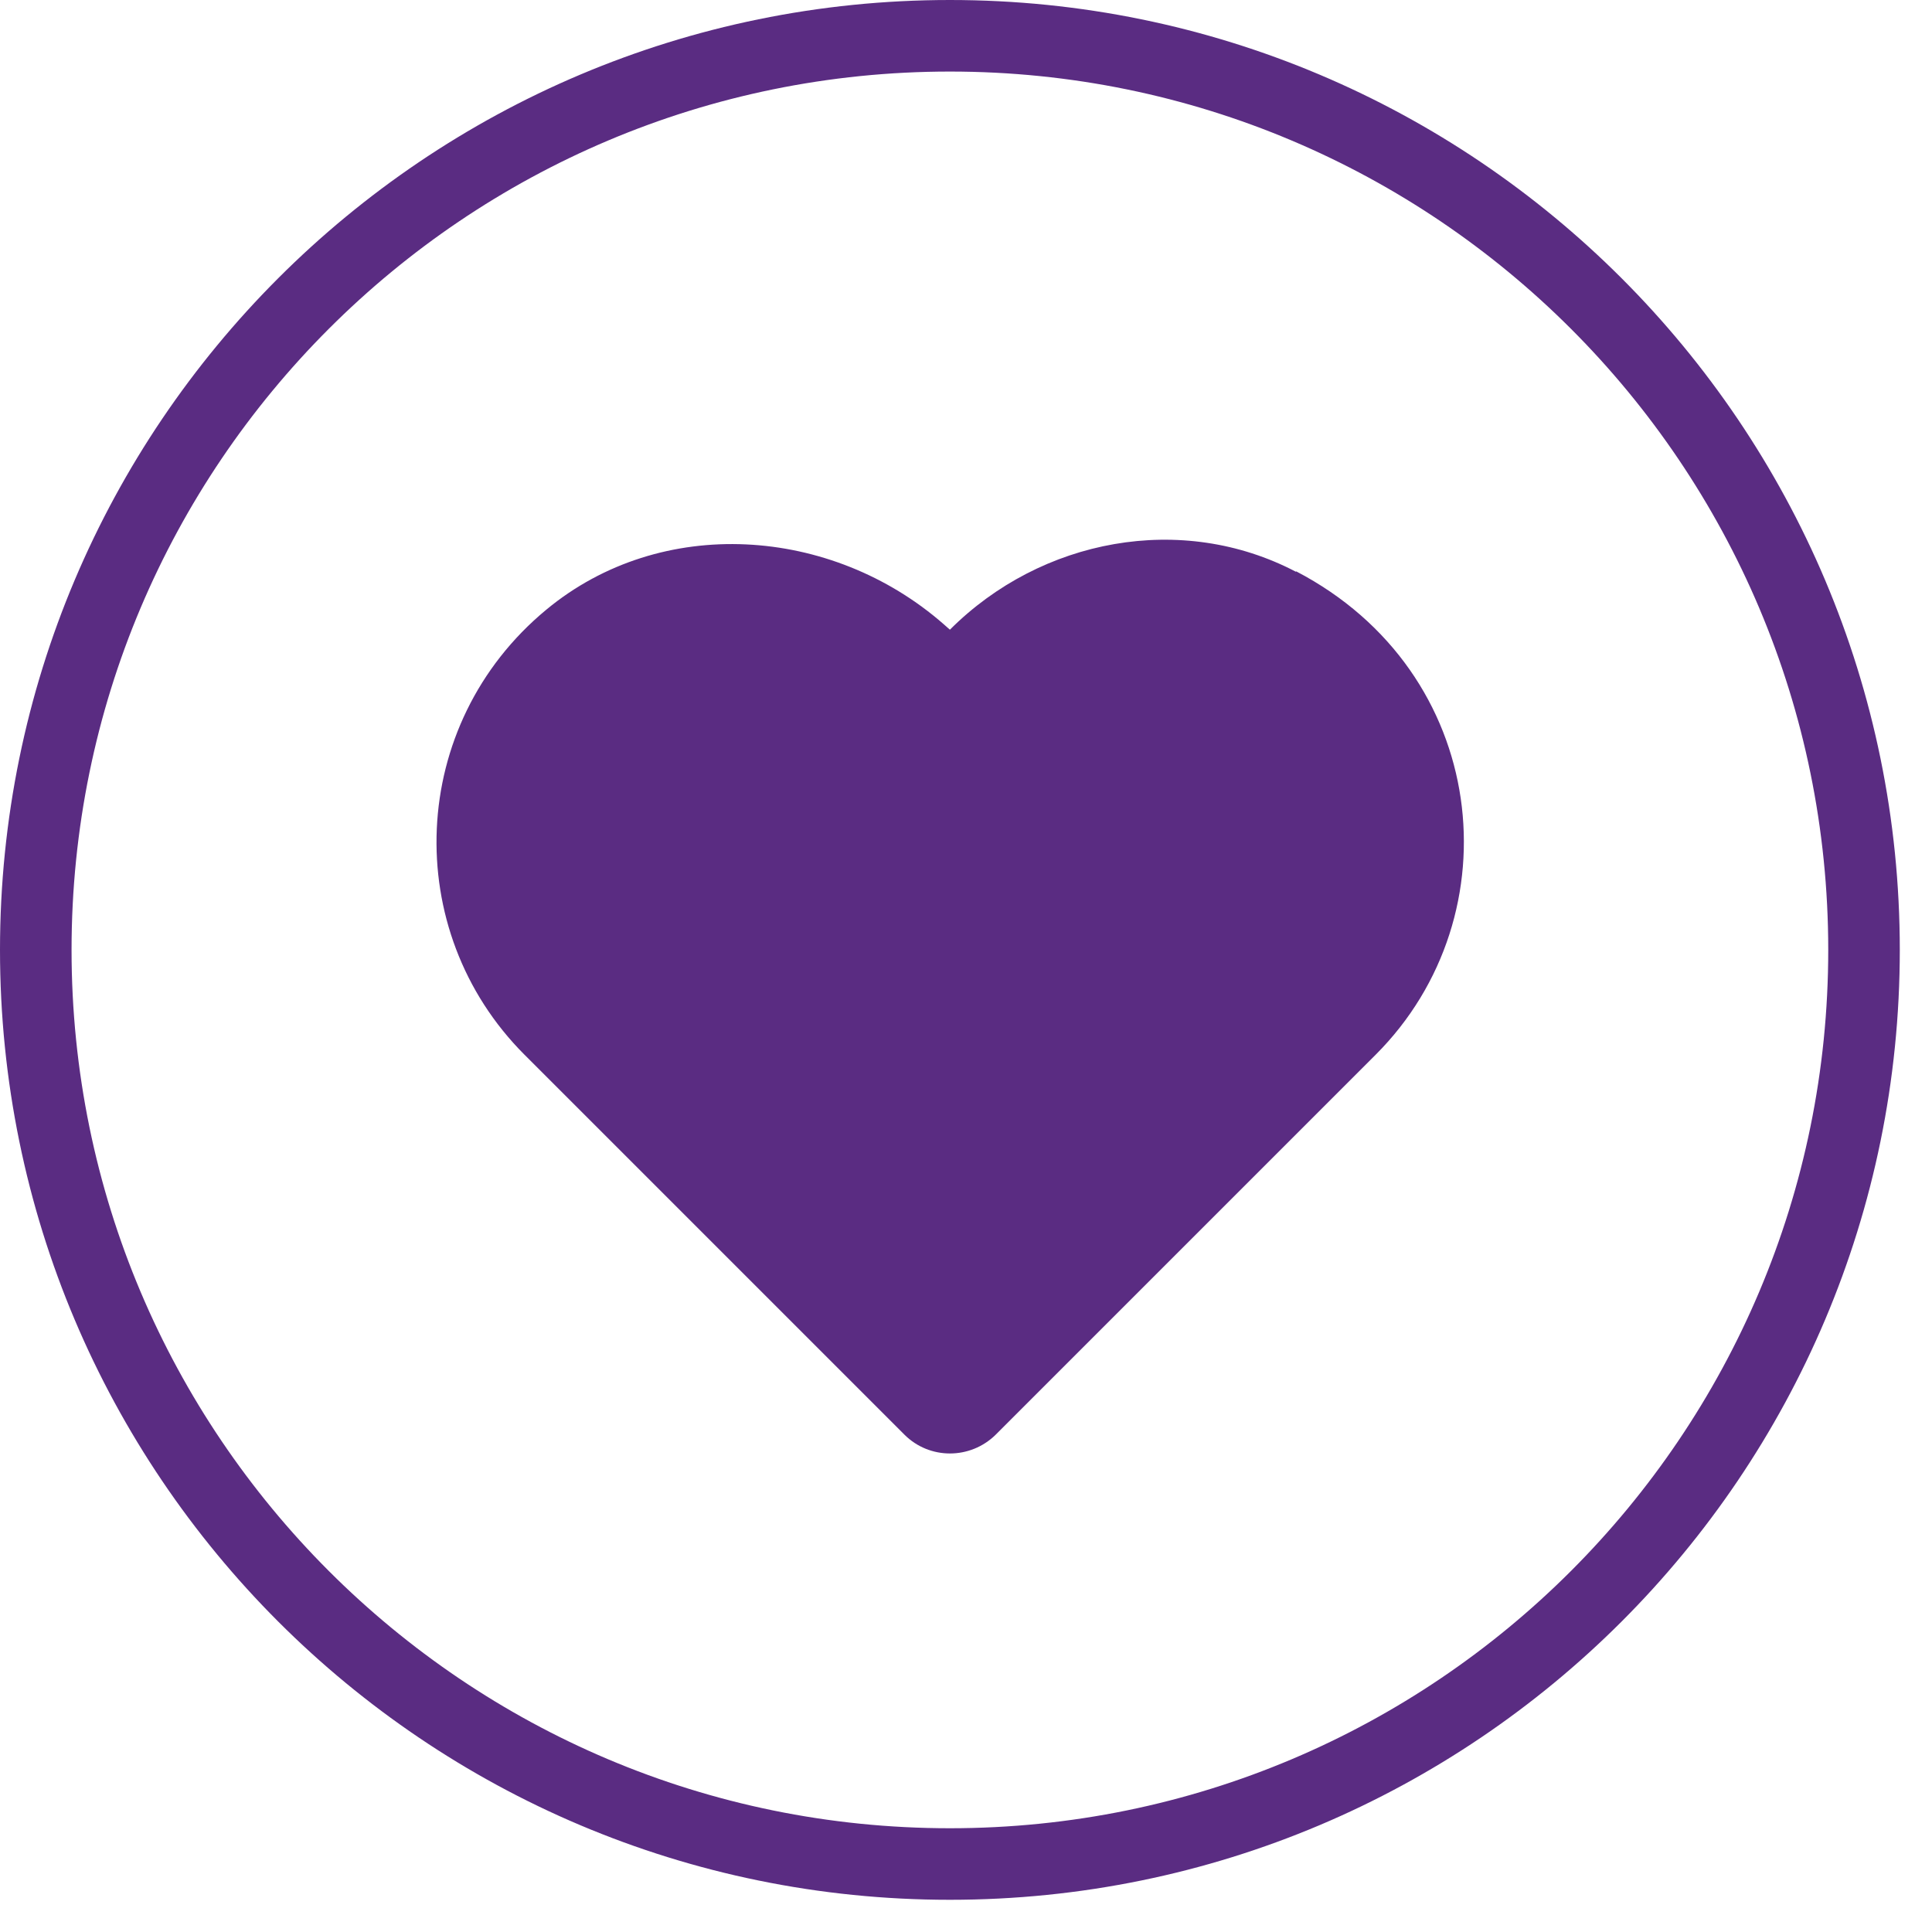 <svg width="54" height="54" viewBox="0 0 54 54" fill="none" xmlns="http://www.w3.org/2000/svg">
<path d="M26.55 52.1C40.661 52.1 52.1 40.661 52.1 26.55C52.1 12.439 40.661 1 26.55 1C12.439 1 1 12.439 1 26.55C1 40.661 12.439 52.1 26.55 52.1Z" stroke="#5A2C82" stroke-width="2" stroke-linejoin="round"/>
<path d="M36.22 15.98C33.03 14.31 29.1 15.05 26.55 17.6L26.38 17.45C23.24 14.7 18.48 14.38 15.27 17.04C11.39 20.25 11.19 26.01 14.66 29.48L25.28 40.1C25.98 40.8 27.12 40.8 27.83 40.1L38.45 29.48C42.36 25.57 41.62 18.78 36.23 15.97L36.22 15.98Z" fill="#5A2C82"/>
</svg>
